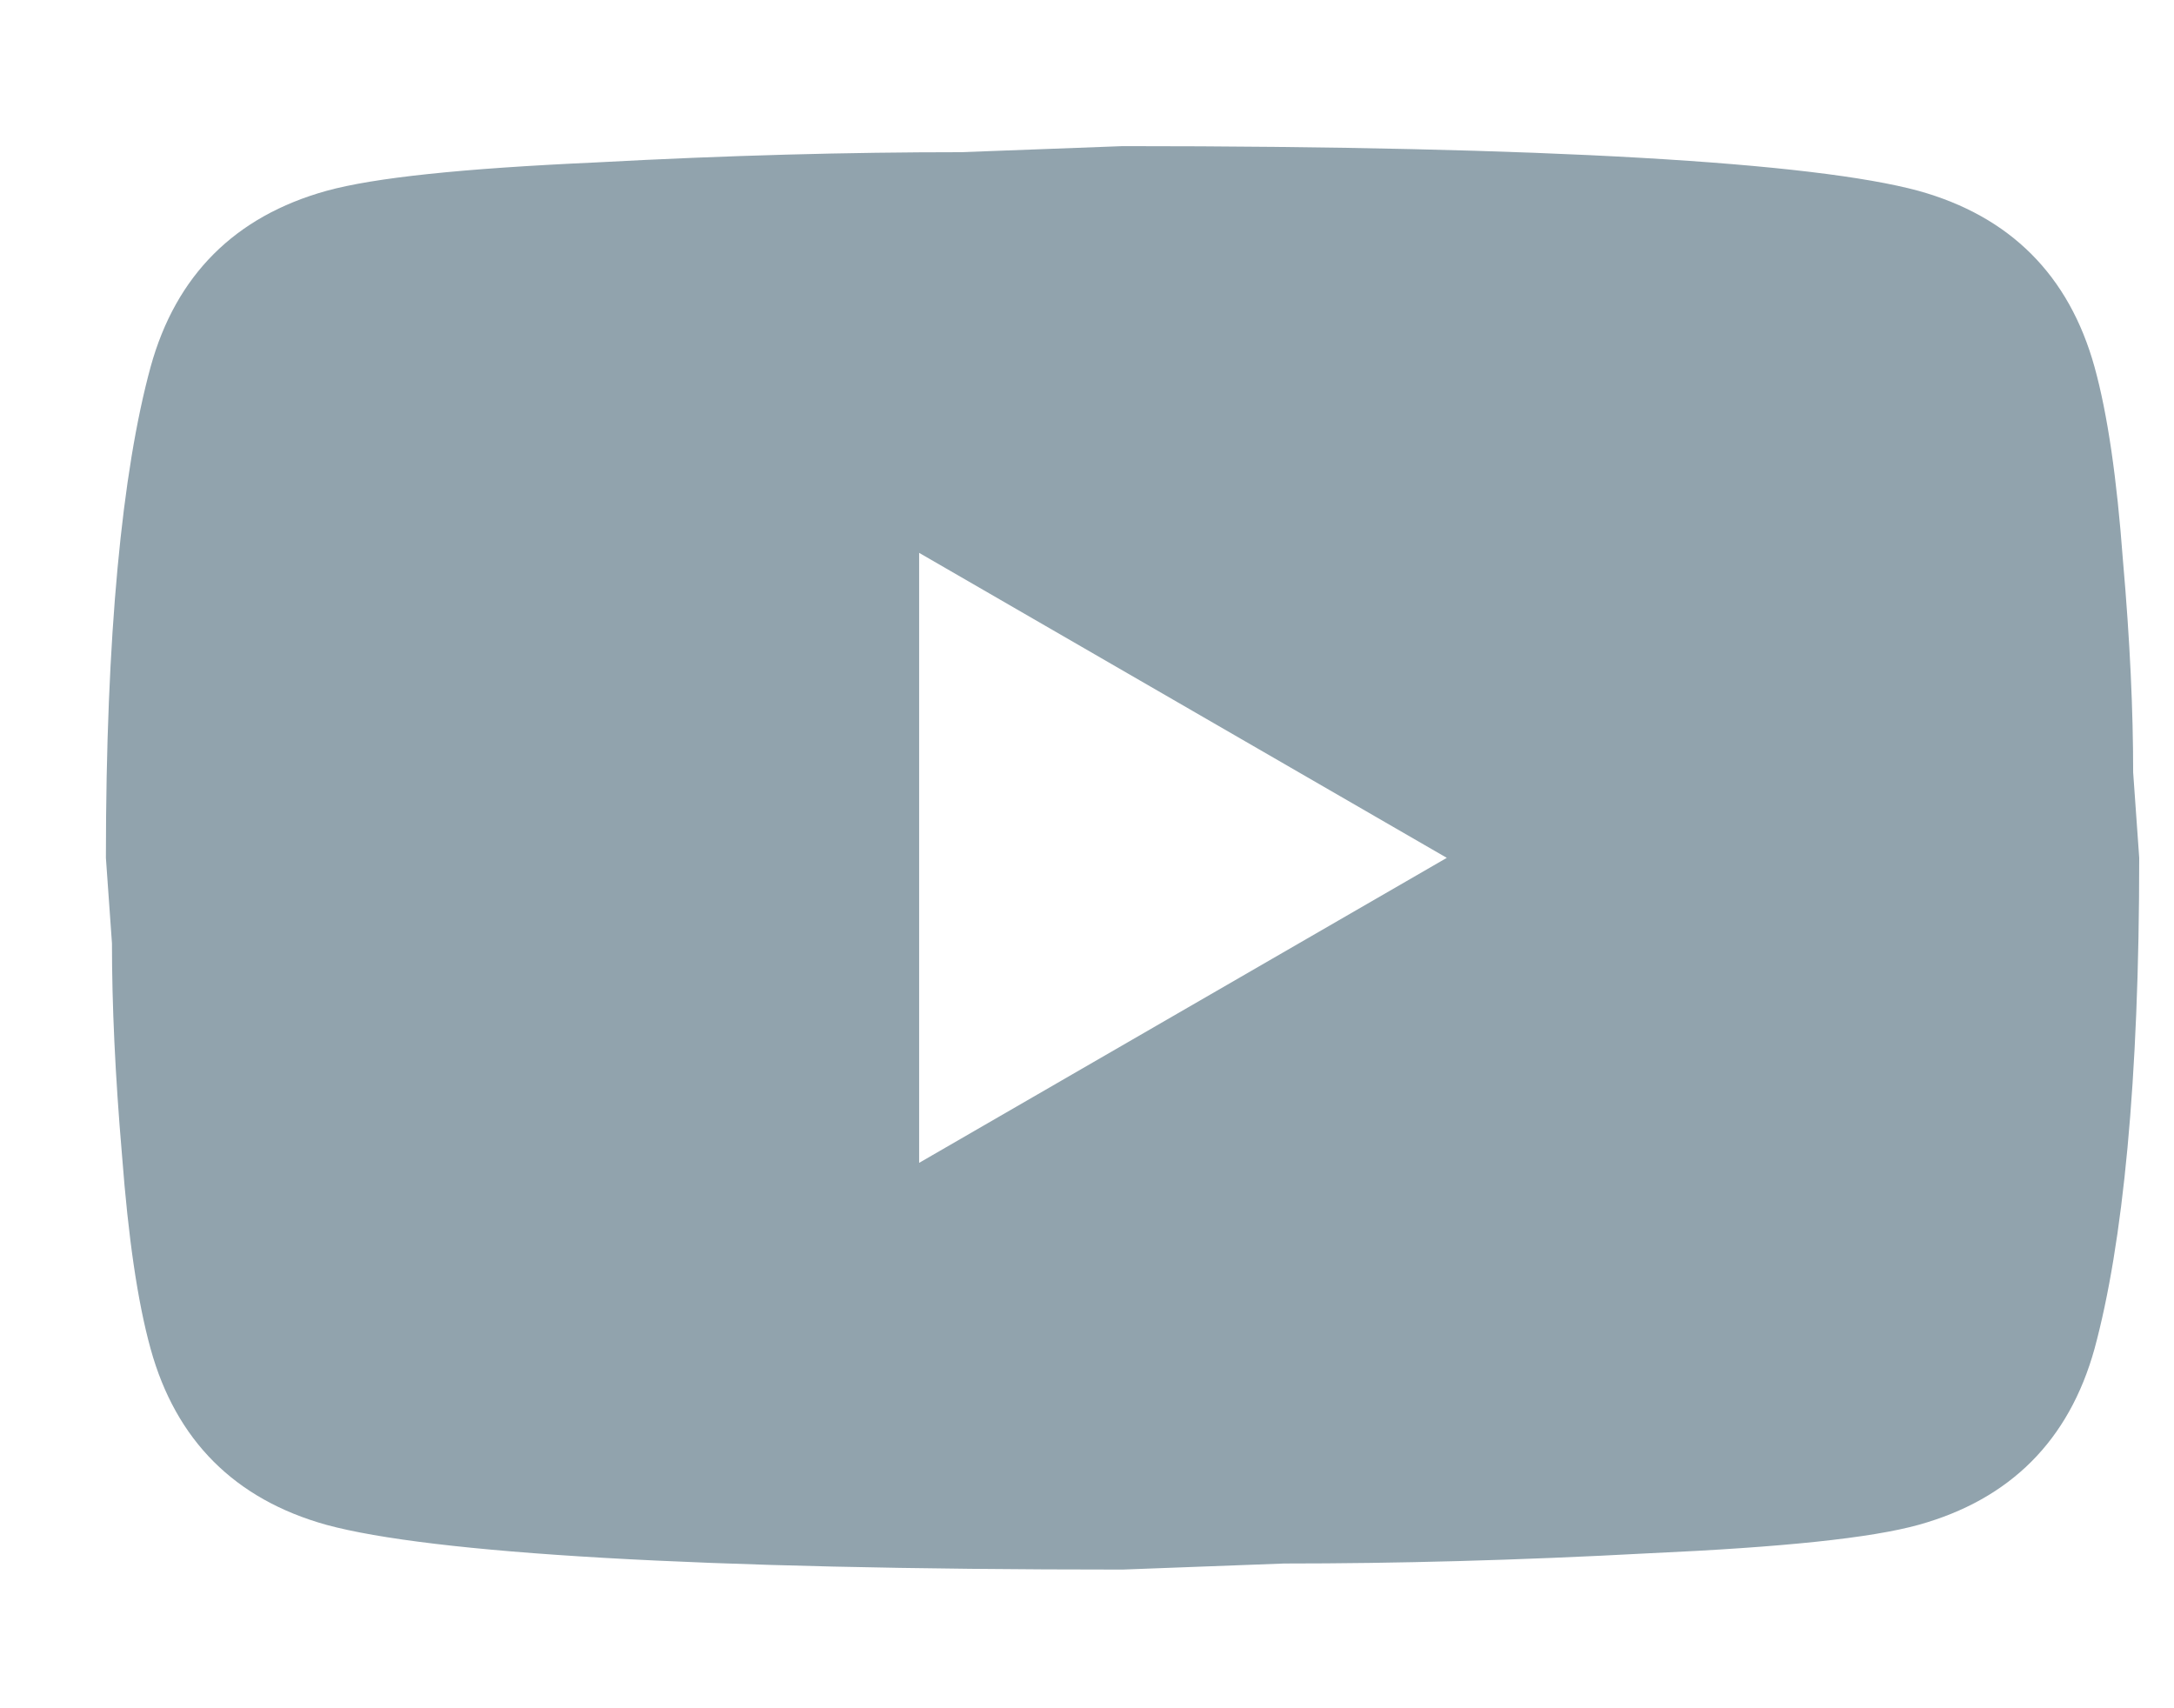<svg width="14" height="11" viewBox="0 0 14 11" fill="none" xmlns="http://www.w3.org/2000/svg">
<path d="M5.919 7.488L9.317 5.524L5.919 3.56V7.488ZM13.488 2.362C13.573 2.669 13.632 3.082 13.671 3.606C13.717 4.129 13.737 4.581 13.737 4.974L13.776 5.524C13.776 6.958 13.671 8.012 13.488 8.686C13.324 9.276 12.945 9.655 12.355 9.819C12.048 9.904 11.485 9.963 10.62 10.002C9.769 10.048 8.99 10.068 8.27 10.068L7.229 10.107C4.486 10.107 2.777 10.002 2.102 9.819C1.513 9.655 1.133 9.276 0.97 8.686C0.885 8.379 0.826 7.966 0.786 7.442C0.741 6.919 0.721 6.467 0.721 6.074L0.682 5.524C0.682 4.09 0.786 3.036 0.97 2.362C1.133 1.772 1.513 1.393 2.102 1.229C2.41 1.144 2.973 1.085 3.837 1.046C4.689 1 5.468 0.98 6.188 0.98L7.229 0.941C9.972 0.941 11.681 1.046 12.355 1.229C12.945 1.393 13.324 1.772 13.488 2.362Z" fill="#91A3AD"/>
</svg>

